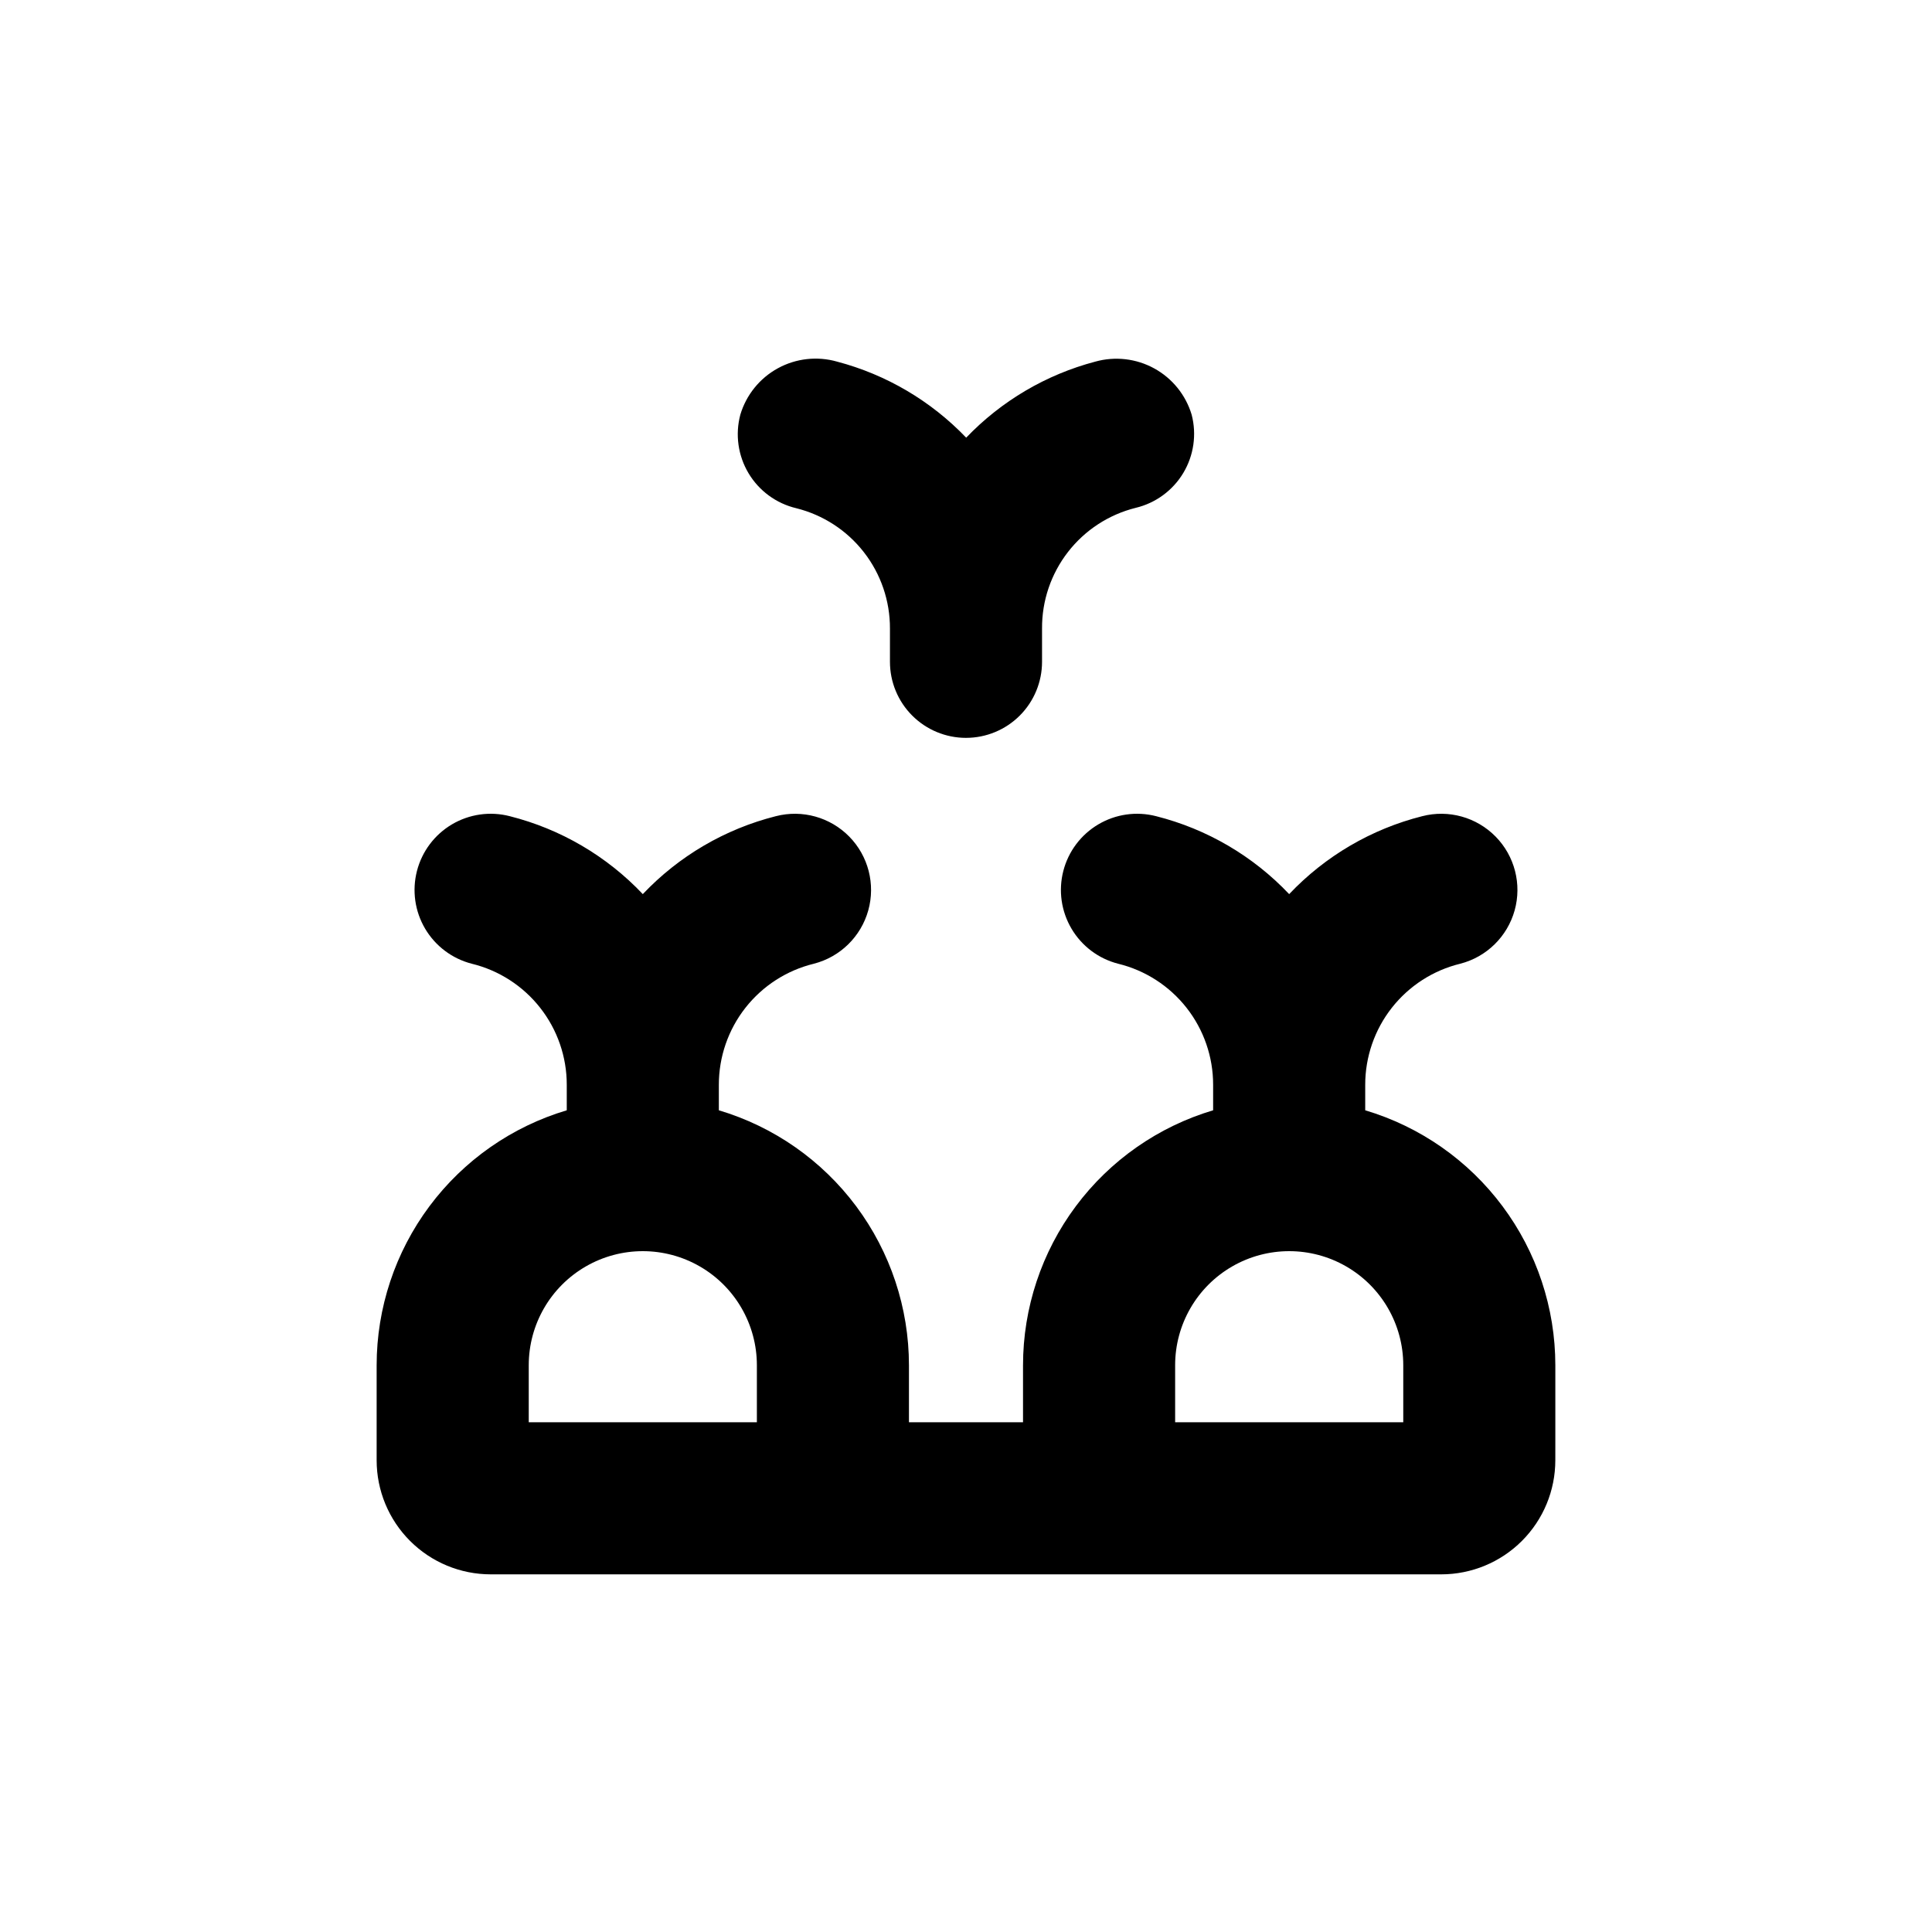 <?xml version="1.0" encoding="UTF-8"?>
<!-- Uploaded to: ICON Repo, www.svgrepo.com, Generator: ICON Repo Mixer Tools -->
<svg fill="#000000" width="800px" height="800px" version="1.1" viewBox="144 144 512 512" xmlns="http://www.w3.org/2000/svg">
 <g>
  <path d="m400 339.54c5.344 0 10.469-2.125 14.25-5.902 3.777-3.781 5.902-8.906 5.902-14.25v-8.816c-0.051-7.348 2.375-14.496 6.879-20.297 4.504-5.805 10.828-9.922 17.957-11.695 5.269-1.262 9.805-4.59 12.594-9.234 2.785-4.644 3.586-10.215 2.219-15.453-1.566-5.223-5.121-9.621-9.898-12.25-4.777-2.629-10.395-3.277-15.645-1.809-13.043 3.438-24.879 10.414-34.207 20.152-9.332-9.738-21.168-16.715-34.211-20.152-5.262-1.5-10.906-0.867-15.707 1.766-4.801 2.629-8.371 7.047-9.938 12.293-1.398 5.254-0.613 10.852 2.176 15.52 2.789 4.668 7.348 8.008 12.637 9.266 7.113 1.773 13.426 5.875 17.926 11.656 4.504 5.781 6.938 12.906 6.914 20.238v8.816c0 5.344 2.121 10.469 5.902 14.25 3.777 3.777 8.902 5.902 14.25 5.902z"/>
  <path d="m556.18 525.95v-20.152c-0.008-15.184-4.914-29.957-13.992-42.129-9.074-12.176-21.84-21.094-36.391-25.43v-6.75c-0.004-7.402 2.477-14.586 7.043-20.406 4.57-5.82 10.961-9.938 18.148-11.688 6.984-1.801 12.477-7.191 14.41-14.137 1.934-6.949 0.012-14.402-5.039-19.547-5.051-5.148-12.461-7.211-19.445-5.414-13.48 3.398-25.711 10.562-35.27 20.656-9.555-10.094-21.785-17.258-35.266-20.656-5.184-1.336-10.688-0.559-15.297 2.164-4.613 2.723-7.953 7.164-9.289 12.348-1.336 5.184-0.559 10.688 2.164 15.297 2.719 4.613 7.16 7.953 12.348 9.289 7.188 1.75 13.578 5.867 18.148 11.688 4.566 5.82 7.047 13.004 7.039 20.406v6.75c-14.551 4.336-27.312 13.254-36.391 25.43-9.074 12.172-13.98 26.945-13.988 42.129v15.113l-30.23 0.004v-15.117c-0.004-15.184-4.914-29.957-13.988-42.129-9.078-12.176-21.84-21.094-36.391-25.43v-6.75c-0.008-7.402 2.473-14.586 7.039-20.406 4.57-5.82 10.961-9.938 18.152-11.688 6.981-1.801 12.477-7.191 14.41-14.137 1.93-6.949 0.012-14.402-5.039-19.547-5.051-5.148-12.465-7.211-19.449-5.414-13.477 3.398-25.711 10.562-35.266 20.656-9.559-10.094-21.789-17.258-35.266-20.656-5.188-1.336-10.688-0.559-15.301 2.164-4.609 2.723-7.949 7.164-9.285 12.348s-0.559 10.688 2.16 15.297c2.723 4.613 7.164 7.953 12.348 9.289 7.188 1.75 13.582 5.867 18.148 11.688 4.57 5.82 7.051 13.004 7.043 20.406v6.75c-14.551 4.336-27.312 13.254-36.391 25.43-9.078 12.172-13.984 26.945-13.992 42.129v25.191c0 8.02 3.188 15.707 8.855 21.375s13.355 8.855 21.375 8.855h251.9c8.02 0 15.707-3.188 21.375-8.855 5.672-5.668 8.855-13.355 8.855-21.375zm-211.6-5.035h-60.457v-15.117c0-10.797 5.762-20.777 15.117-26.176 9.352-5.402 20.875-5.402 30.227 0 9.352 5.398 15.113 15.379 15.113 26.176zm171.3 0h-60.457v-15.117c0-10.797 5.762-20.777 15.113-26.176 9.352-5.402 20.875-5.402 30.23 0 9.352 5.398 15.113 15.379 15.113 26.176z"/>
 </g>
</svg>